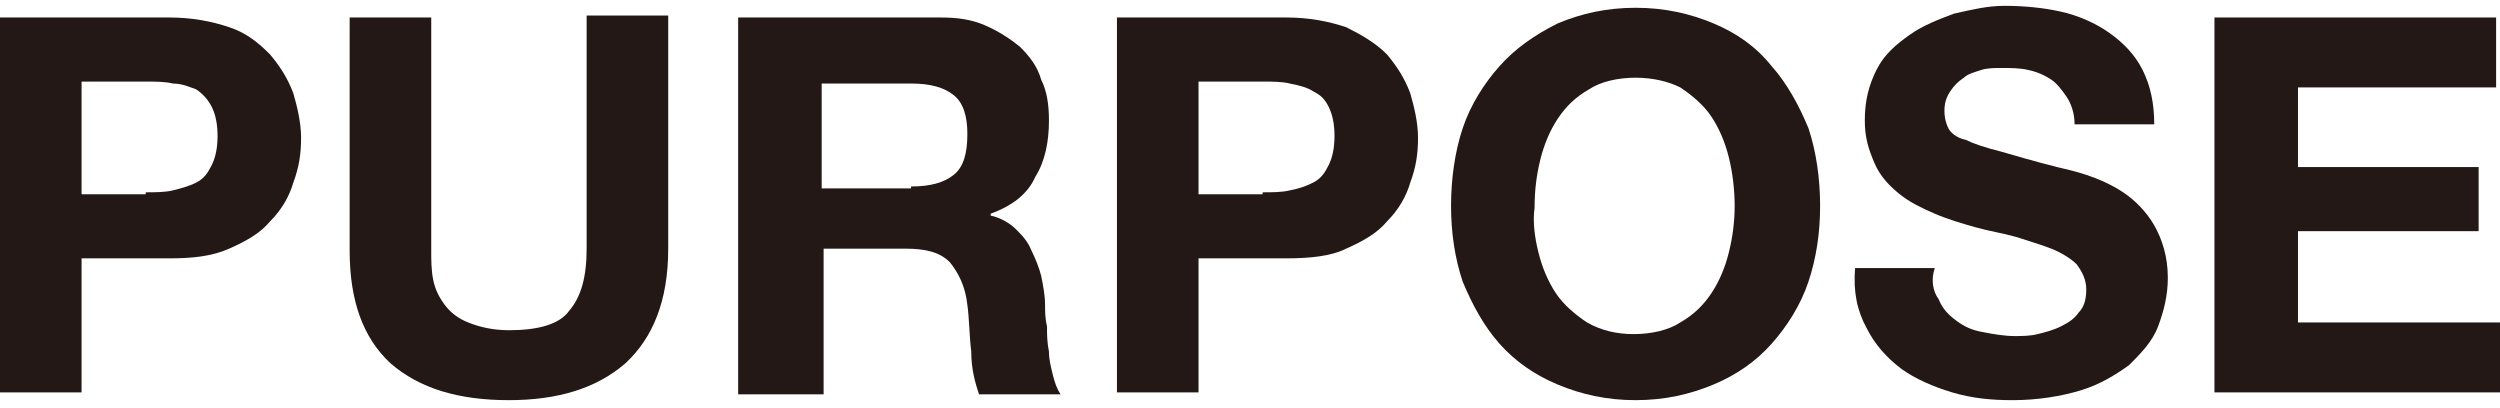 <?xml version="1.0" encoding="utf-8"?>
<!-- Generator: Adobe Illustrator 23.0.3, SVG Export Plug-In . SVG Version: 6.00 Build 0)  -->
<svg version="1.1" id="レイヤー_1" xmlns="http://www.w3.org/2000/svg" xmlns:xlink="http://www.w3.org/1999/xlink" x="0px"
	 y="0px" viewBox="0 0 128.7 21" style="enable-background:new 0 0 128.7 21;" xml:space="preserve">
<style type="text/css">
	.st0{fill:#231815;}
</style>
<g>
	<path class="st0" d="M8.7,0.9c1.2,0,2.2,0.2,3.1,0.5s1.5,0.8,2.1,1.4c0.5,0.6,0.9,1.2,1.2,2c0.2,0.7,0.4,1.5,0.4,2.3
		c0,0.8-0.1,1.5-0.4,2.3c-0.2,0.7-0.6,1.4-1.2,2c-0.5,0.6-1.2,1-2.1,1.4s-1.9,0.5-3.1,0.5H4.2v6.9H0V0.9H8.7z M7.5,9.9
		c0.5,0,1,0,1.4-0.1c0.4-0.1,0.8-0.2,1.2-0.4s0.6-0.5,0.8-0.9c0.2-0.4,0.3-0.9,0.3-1.5c0-0.6-0.1-1.1-0.3-1.5
		c-0.2-0.4-0.5-0.7-0.8-0.9C9.8,4.5,9.4,4.3,8.9,4.3C8.5,4.2,8,4.2,7.5,4.2H4.2v5.8H7.5z"/>
	<path class="st0" d="M32.2,18.7c-1.5,1.3-3.5,1.9-6,1.9c-2.6,0-4.6-0.6-6.1-1.9c-1.4-1.3-2.1-3.2-2.1-5.8v-12h4.2v12
		c0,0.5,0,1,0.1,1.5c0.1,0.5,0.3,0.9,0.6,1.3c0.3,0.4,0.7,0.7,1.2,0.9c0.5,0.2,1.2,0.4,2.1,0.4c1.5,0,2.6-0.3,3.1-1
		c0.6-0.7,0.9-1.7,0.9-3.2v-12h4.2v12C34.4,15.5,33.6,17.4,32.2,18.7z"/>
	<path class="st0" d="M48.4,0.9c0.9,0,1.6,0.1,2.3,0.4C51.4,1.6,52,2,52.5,2.4c0.5,0.5,0.9,1,1.1,1.7c0.3,0.6,0.4,1.3,0.4,2.1
		c0,1.1-0.2,2.1-0.7,2.9C52.9,10,52.1,10.6,51,11v0.1c0.5,0.1,1,0.4,1.3,0.7c0.3,0.3,0.6,0.6,0.8,1.1c0.2,0.4,0.4,0.9,0.5,1.3
		c0.1,0.5,0.2,1,0.2,1.5c0,0.3,0,0.7,0.1,1.1c0,0.4,0,0.8,0.1,1.3c0,0.4,0.1,0.8,0.2,1.2c0.1,0.4,0.2,0.7,0.4,1h-4.2
		c-0.2-0.6-0.4-1.3-0.4-2.2c-0.1-0.8-0.1-1.7-0.2-2.4c-0.1-1-0.5-1.7-0.9-2.2c-0.5-0.5-1.2-0.7-2.3-0.7h-4.2v7.5H38V0.9H48.4z
		 M46.9,9.6c1,0,1.7-0.2,2.2-0.6c0.5-0.4,0.7-1.1,0.7-2.1c0-0.9-0.2-1.6-0.7-2c-0.5-0.4-1.2-0.6-2.2-0.6h-4.6v5.4H46.9z"/>
	<path class="st0" d="M66.2,0.9c1.2,0,2.2,0.2,3.1,0.5c0.8,0.4,1.5,0.8,2.1,1.4c0.5,0.6,0.9,1.2,1.2,2c0.2,0.7,0.4,1.5,0.4,2.3
		c0,0.8-0.1,1.5-0.4,2.3c-0.2,0.7-0.6,1.4-1.2,2c-0.5,0.6-1.2,1-2.1,1.4c-0.8,0.4-1.9,0.5-3.1,0.5h-4.5v6.9h-4.2V0.9H66.2z M65,9.9
		c0.5,0,1,0,1.4-0.1c0.5-0.1,0.8-0.2,1.2-0.4s0.6-0.5,0.8-0.9s0.3-0.9,0.3-1.5c0-0.6-0.1-1.1-0.3-1.5S68,4.9,67.6,4.7
		c-0.3-0.2-0.7-0.3-1.2-0.4C66,4.2,65.5,4.2,65,4.2h-3.3v5.8H65z"/>
	<path class="st0" d="M75.3,6.6c0.4-1.2,1.1-2.3,1.9-3.2c0.8-0.9,1.8-1.6,3-2.2c1.2-0.5,2.5-0.8,4-0.8c1.5,0,2.8,0.3,4,0.8
		c1.2,0.5,2.2,1.2,3,2.2c0.8,0.9,1.4,2,1.9,3.2c0.4,1.2,0.6,2.6,0.6,4c0,1.4-0.2,2.7-0.6,3.9c-0.4,1.2-1.1,2.3-1.9,3.2
		c-0.8,0.9-1.8,1.6-3,2.1c-1.2,0.5-2.5,0.8-4,0.8c-1.5,0-2.8-0.3-4-0.8c-1.2-0.5-2.2-1.2-3-2.1c-0.8-0.9-1.4-2-1.9-3.2
		c-0.4-1.2-0.6-2.5-0.6-3.9C74.7,9.2,74.9,7.8,75.3,6.6z M79.2,13c0.2,0.8,0.5,1.5,0.9,2.1s1,1.1,1.6,1.5c0.7,0.4,1.5,0.6,2.4,0.6
		s1.8-0.2,2.4-0.6c0.7-0.4,1.2-0.9,1.6-1.5c0.4-0.6,0.7-1.3,0.9-2.1c0.2-0.8,0.3-1.6,0.3-2.4c0-0.8-0.1-1.7-0.3-2.5
		c-0.2-0.8-0.5-1.5-0.9-2.1c-0.4-0.6-1-1.1-1.6-1.5C85.9,4.2,85.1,4,84.2,4s-1.8,0.2-2.4,0.6c-0.7,0.4-1.2,0.9-1.6,1.5
		c-0.4,0.6-0.7,1.3-0.9,2.1c-0.2,0.8-0.3,1.6-0.3,2.5C78.9,11.4,79,12.2,79.2,13z"/>
	<path class="st0" d="M99.8,15.4c0.2,0.5,0.5,0.8,0.9,1.1c0.4,0.3,0.8,0.5,1.4,0.6c0.5,0.1,1.1,0.2,1.6,0.2c0.4,0,0.8,0,1.2-0.1
		c0.4-0.1,0.8-0.2,1.2-0.4c0.4-0.2,0.7-0.4,0.9-0.7c0.3-0.3,0.4-0.7,0.4-1.2c0-0.5-0.2-0.9-0.5-1.3c-0.3-0.3-0.8-0.6-1.3-0.8
		c-0.5-0.2-1.2-0.4-1.8-0.6c-0.7-0.2-1.4-0.3-2.1-0.5c-0.7-0.2-1.4-0.4-2.1-0.7c-0.7-0.3-1.3-0.6-1.8-1c-0.5-0.4-1-0.9-1.3-1.6
		S96,7.1,96,6.2c0-1,0.2-1.8,0.6-2.6s1-1.3,1.7-1.8c0.7-0.5,1.5-0.8,2.3-1.1c0.9-0.2,1.7-0.4,2.6-0.4c1,0,2,0.1,2.9,0.3
		c0.9,0.2,1.8,0.6,2.5,1.1c0.7,0.5,1.3,1.1,1.7,1.9s0.6,1.7,0.6,2.8h-4.1c0-0.6-0.2-1.1-0.4-1.4s-0.5-0.7-0.8-0.9
		c-0.3-0.2-0.7-0.4-1.2-0.5c-0.4-0.1-0.9-0.1-1.4-0.1c-0.3,0-0.7,0-1,0.1c-0.3,0.1-0.7,0.2-0.9,0.4c-0.3,0.2-0.5,0.4-0.7,0.7
		c-0.2,0.3-0.3,0.6-0.3,1c0,0.4,0.1,0.7,0.2,0.9c0.1,0.2,0.4,0.5,0.9,0.6c0.4,0.2,1,0.4,1.8,0.6c0.7,0.2,1.7,0.5,2.9,0.8
		c0.4,0.1,0.9,0.2,1.5,0.4c0.6,0.2,1.3,0.5,1.9,0.9c0.6,0.4,1.2,1,1.6,1.7s0.7,1.6,0.7,2.7c0,0.9-0.2,1.7-0.5,2.5s-0.9,1.4-1.5,2
		c-0.7,0.5-1.5,1-2.5,1.3c-1,0.3-2.2,0.5-3.5,0.5c-1.1,0-2.1-0.1-3.1-0.4s-1.9-0.7-2.6-1.2c-0.8-0.6-1.4-1.3-1.8-2.1
		c-0.5-0.9-0.7-1.9-0.6-3.1h4.1C99.4,14.4,99.5,15,99.8,15.4z"/>
	<path class="st0" d="M128.5,0.9v3.6h-10.2v4.1h9.3v3.3h-9.3v4.7h10.4v3.6H114V0.9H128.5z"/>
</g>
</svg>
